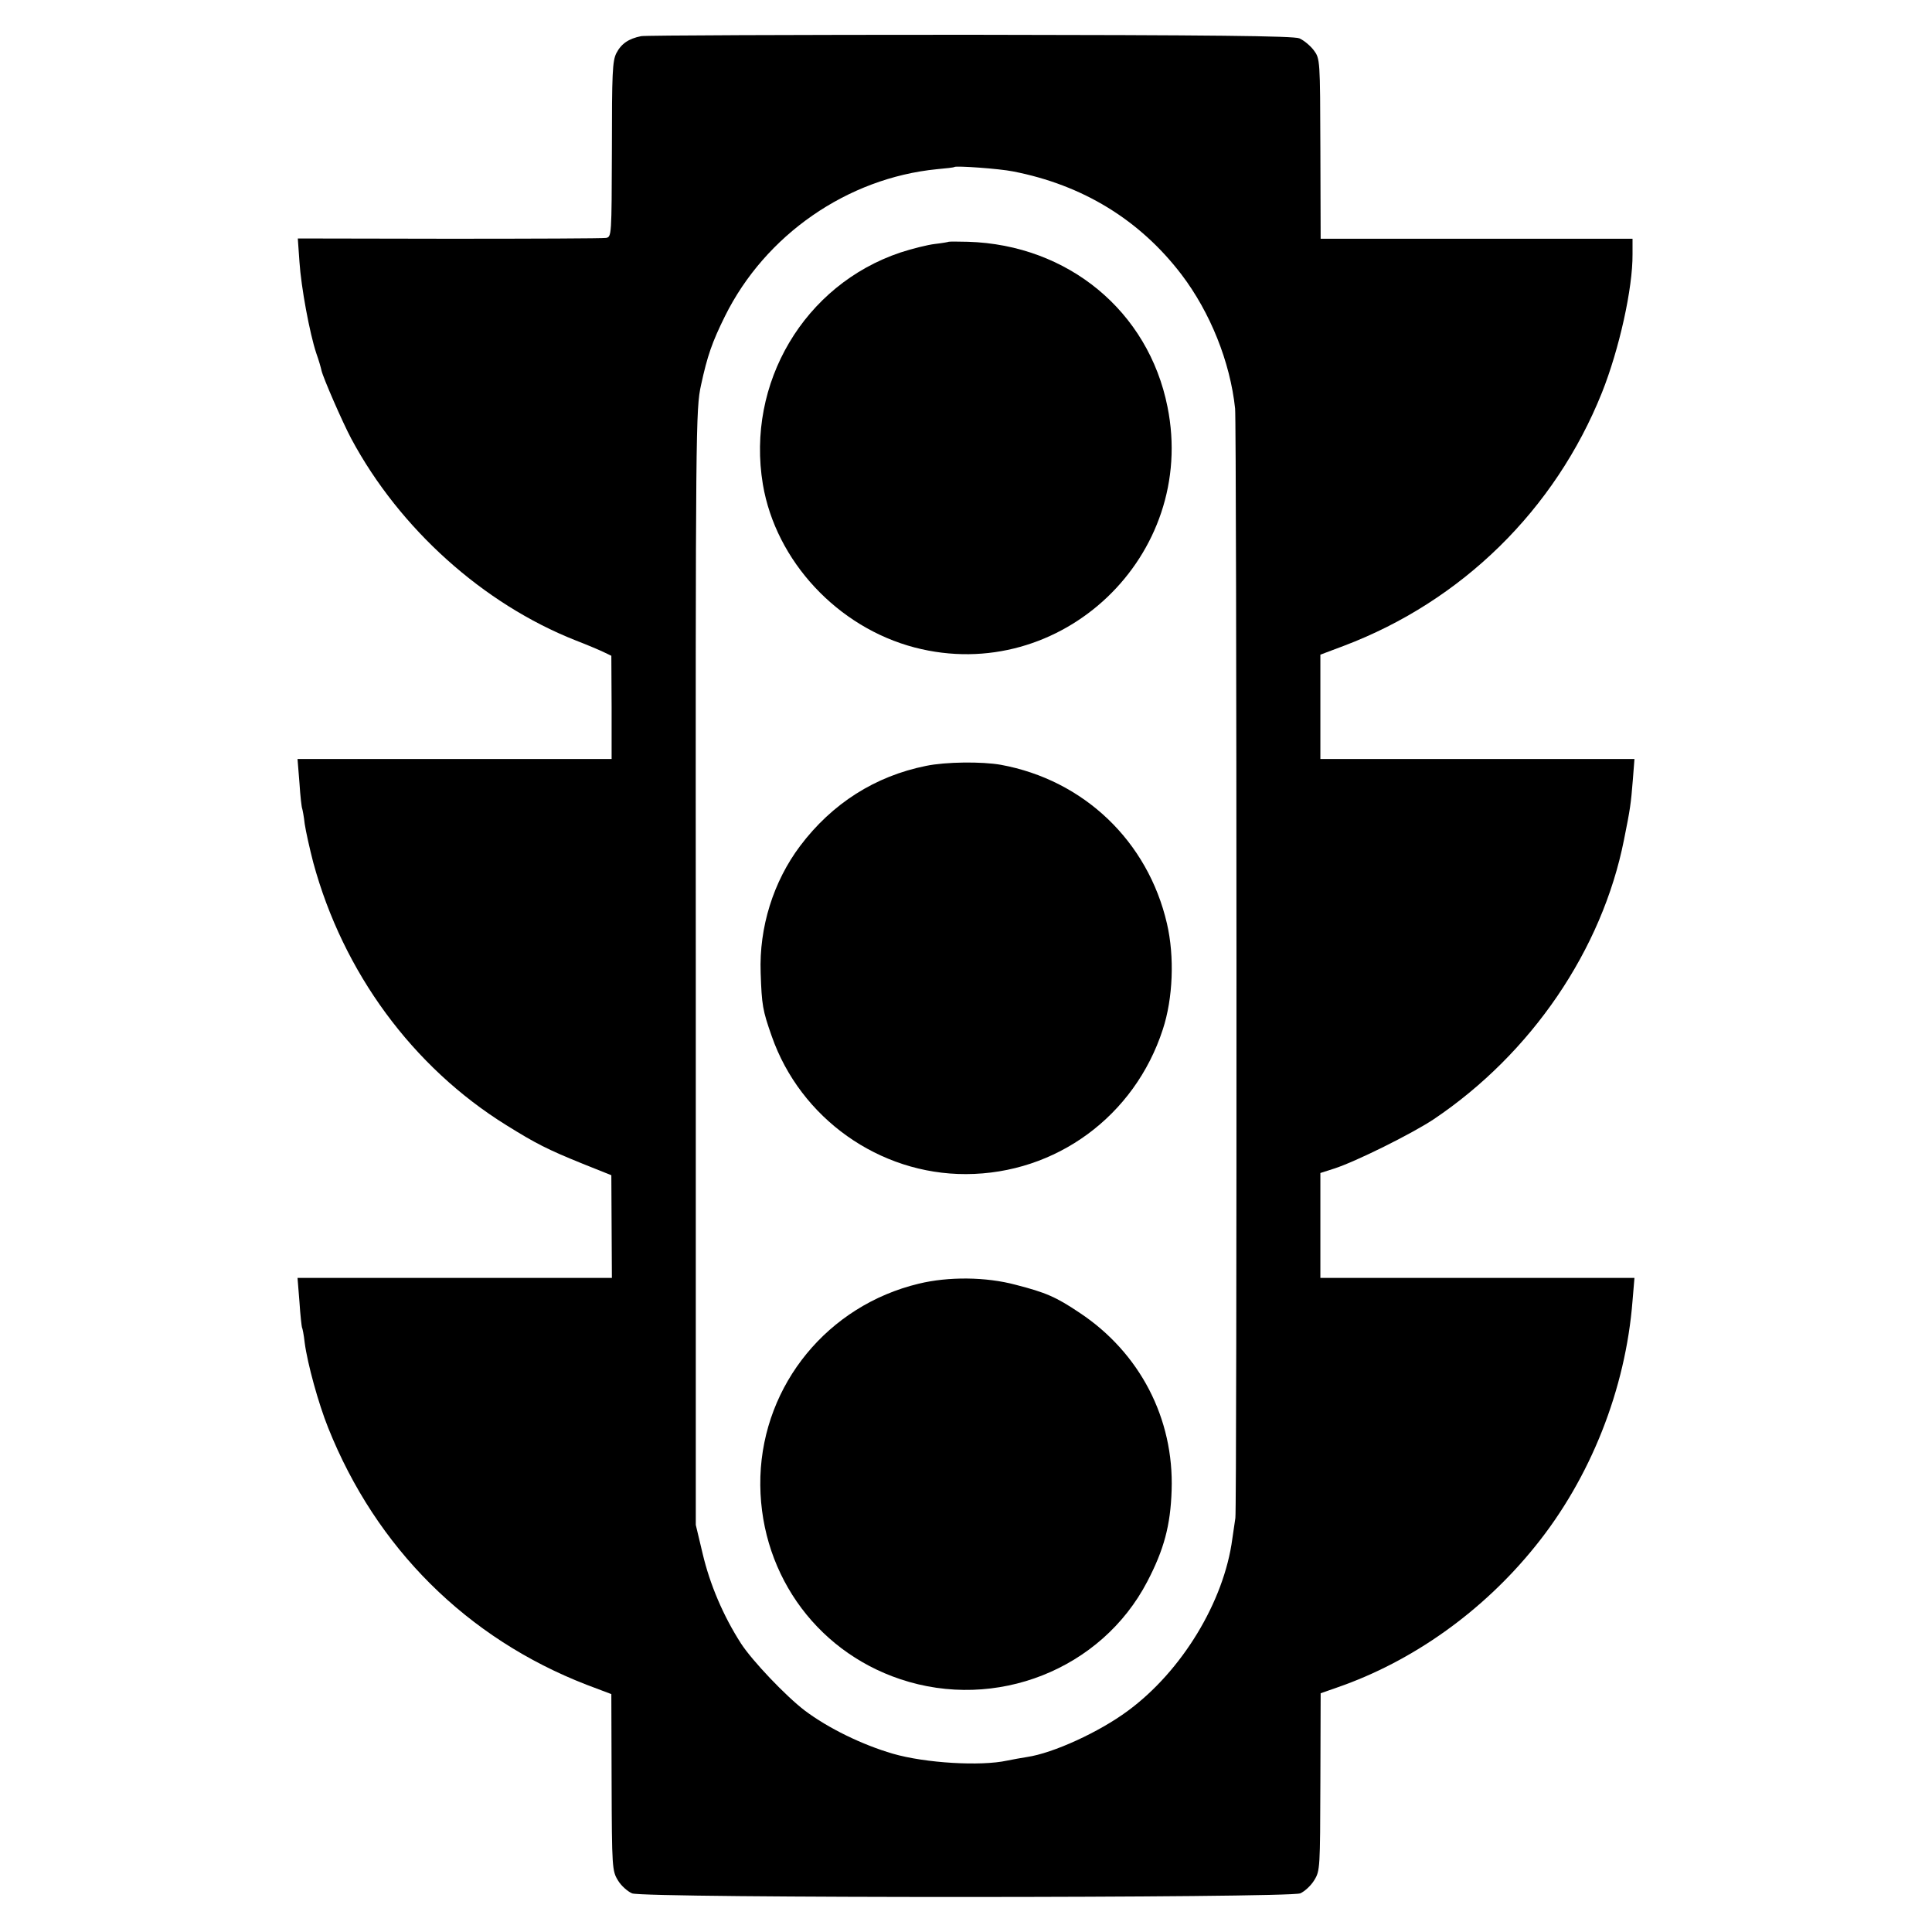 <?xml version="1.0" standalone="no"?>
<!DOCTYPE svg PUBLIC "-//W3C//DTD SVG 20010904//EN"
 "http://www.w3.org/TR/2001/REC-SVG-20010904/DTD/svg10.dtd">
<svg version="1.0" xmlns="http://www.w3.org/2000/svg"
 width="700pt" height="700pt" viewBox="0 0 700 700"
 preserveAspectRatio="xMidYMid meet">
<g transform="translate(0,700) scale(0.1,-0.1)"
fill="#000000" stroke="none">
<path d="M2323 6869 c-45 -9 -72 -27 -90 -62 -14 -28 -16 -72 -16 -349 -1
-312 -1 -316 -21 -320 -12 -2 -268 -3 -569 -3 l-548 1 6 -85 c6 -92 37 -259
61 -331 9 -25 17 -53 19 -63 6 -26 75 -185 108 -247 175 -326 478 -598 812
-730 44 -17 91 -37 105 -44 l25 -12 1 -187 0 -187 -569 0 -569 0 7 -87 c3 -48
8 -90 10 -93 1 -3 6 -27 9 -55 4 -27 18 -90 31 -140 108 -398 360 -741 700
-952 106 -66 149 -88 275 -139 l105 -42 1 -186 1 -186 -569 0 -570 0 7 -87 c3
-48 8 -89 9 -92 2 -3 7 -28 10 -56 10 -76 50 -221 85 -308 174 -436 503 -763
936 -931 l90 -34 1 -320 c1 -309 2 -321 23 -355 11 -19 35 -40 51 -47 43 -18
2379 -17 2421 0 16 7 39 28 51 48 21 34 21 44 22 356 l1 321 60 21 c272 94
527 275 717 511 201 248 328 570 353 890 l7 83 -569 0 -569 0 0 190 0 190 50
16 c78 25 283 127 361 179 354 238 610 614 689 1012 23 114 25 130 32 216 l6
77 -569 0 -569 0 0 189 0 189 85 32 c428 162 765 493 935 917 63 158 112 379
111 502 l0 56 -565 0 -565 0 -1 326 c-1 323 -1 326 -24 357 -13 17 -36 36 -52
43 -21 9 -316 12 -1193 13 -640 0 -1177 -2 -1192 -5z m1347 -490 c253 -49 460
-176 611 -374 104 -137 176 -316 194 -485 6 -55 7 -3985 1 -4020 -2 -14 -7
-47 -11 -75 -30 -228 -183 -480 -379 -624 -104 -77 -270 -153 -365 -167 -20
-3 -52 -9 -72 -13 -96 -21 -297 -9 -414 25 -110 32 -234 92 -320 157 -68 52
-189 179 -230 242 -65 101 -113 215 -139 325 l-25 105 0 2020 c-1 1971 0 2022
19 2110 23 106 40 155 87 250 146 294 443 500 768 532 33 3 61 6 63 8 6 5 163
-6 212 -16z"/>
<path d="M3437 6124 c-1 -1 -24 -5 -50 -8 -26 -3 -82 -17 -125 -31 -348 -117
-559 -473 -498 -840 47 -278 271 -518 550 -591 530 -138 1025 333 916 872 -69
346 -360 587 -723 598 -37 1 -68 1 -70 0z"/>
<path d="M3355 4225 c-184 -37 -340 -136 -456 -290 -97 -129 -149 -295 -143
-460 4 -117 7 -135 40 -229 104 -298 390 -501 704 -500 326 1 611 210 713 524
37 112 43 264 15 384 -69 298 -301 520 -602 575 -68 12 -199 11 -271 -4z"/>
<path d="M3329 2349 c-329 -79 -563 -364 -574 -699 -10 -335 193 -629 507
-734 346 -116 729 35 895 354 60 115 84 203 88 330 9 260 -115 499 -334 644
-85 57 -122 73 -231 101 -108 29 -244 30 -351 4z"/>
</g>
</svg>
